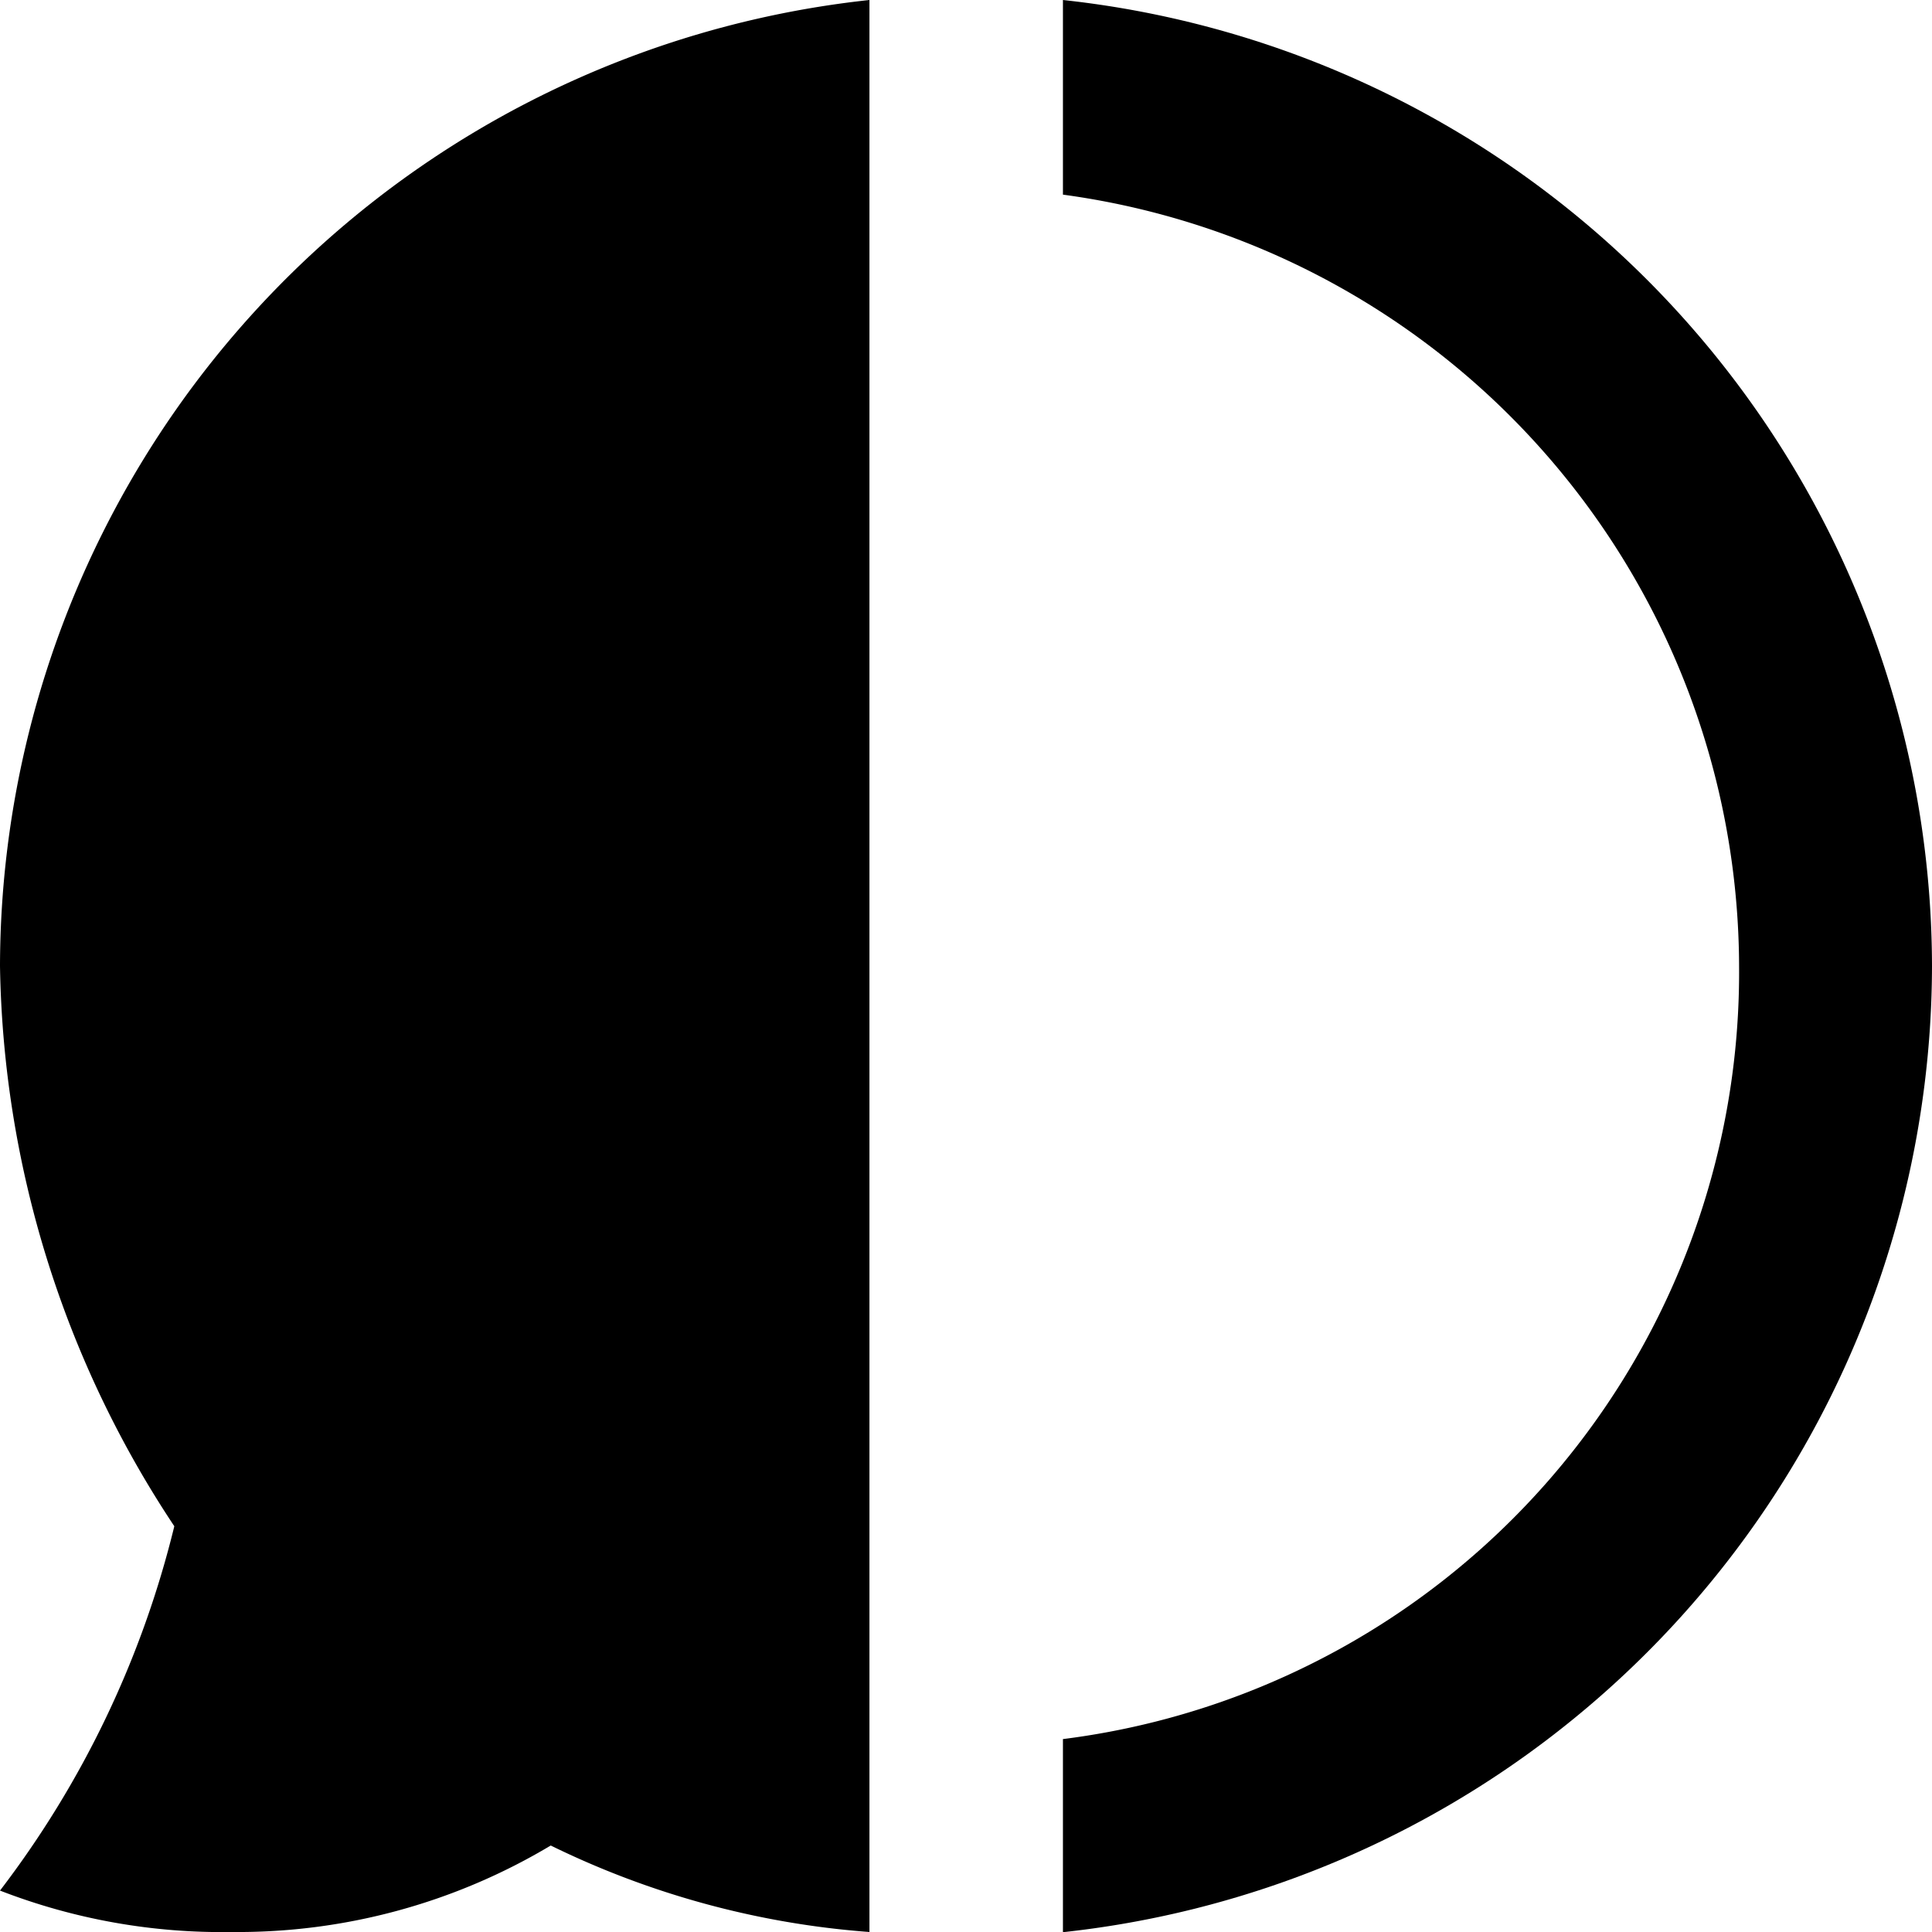 <?xml version="1.0" encoding="UTF-8"?> <svg xmlns="http://www.w3.org/2000/svg" width="10.075" height="10.075" viewBox="0 0 10.075 10.075"><g id="Group_30114" data-name="Group 30114" transform="translate(-256.953 -463.897)"><path id="Path_65286" data-name="Path 65286" d="M4.534,0V10.075a4.537,4.537,0,0,1-1.662-.451,3.179,3.179,0,0,1-1.663.451A3.2,3.2,0,0,1,0,9.859a5.123,5.123,0,0,0,.909-1.9A5.425,5.425,0,0,1,0,5.038,5.077,5.077,0,0,1,4.534,0" transform="translate(256.953 463.897)"></path><path id="Path_65287" data-name="Path 65287" d="M42.493,5.038a5.077,5.077,0,0,1-4.532,5.038V9.069a4.03,4.03,0,0,0,3.526-4.027,4.072,4.072,0,0,0-3.526-4.027V0a5.077,5.077,0,0,1,4.532,5.038" transform="translate(224.535 463.897)"></path></g></svg> 
